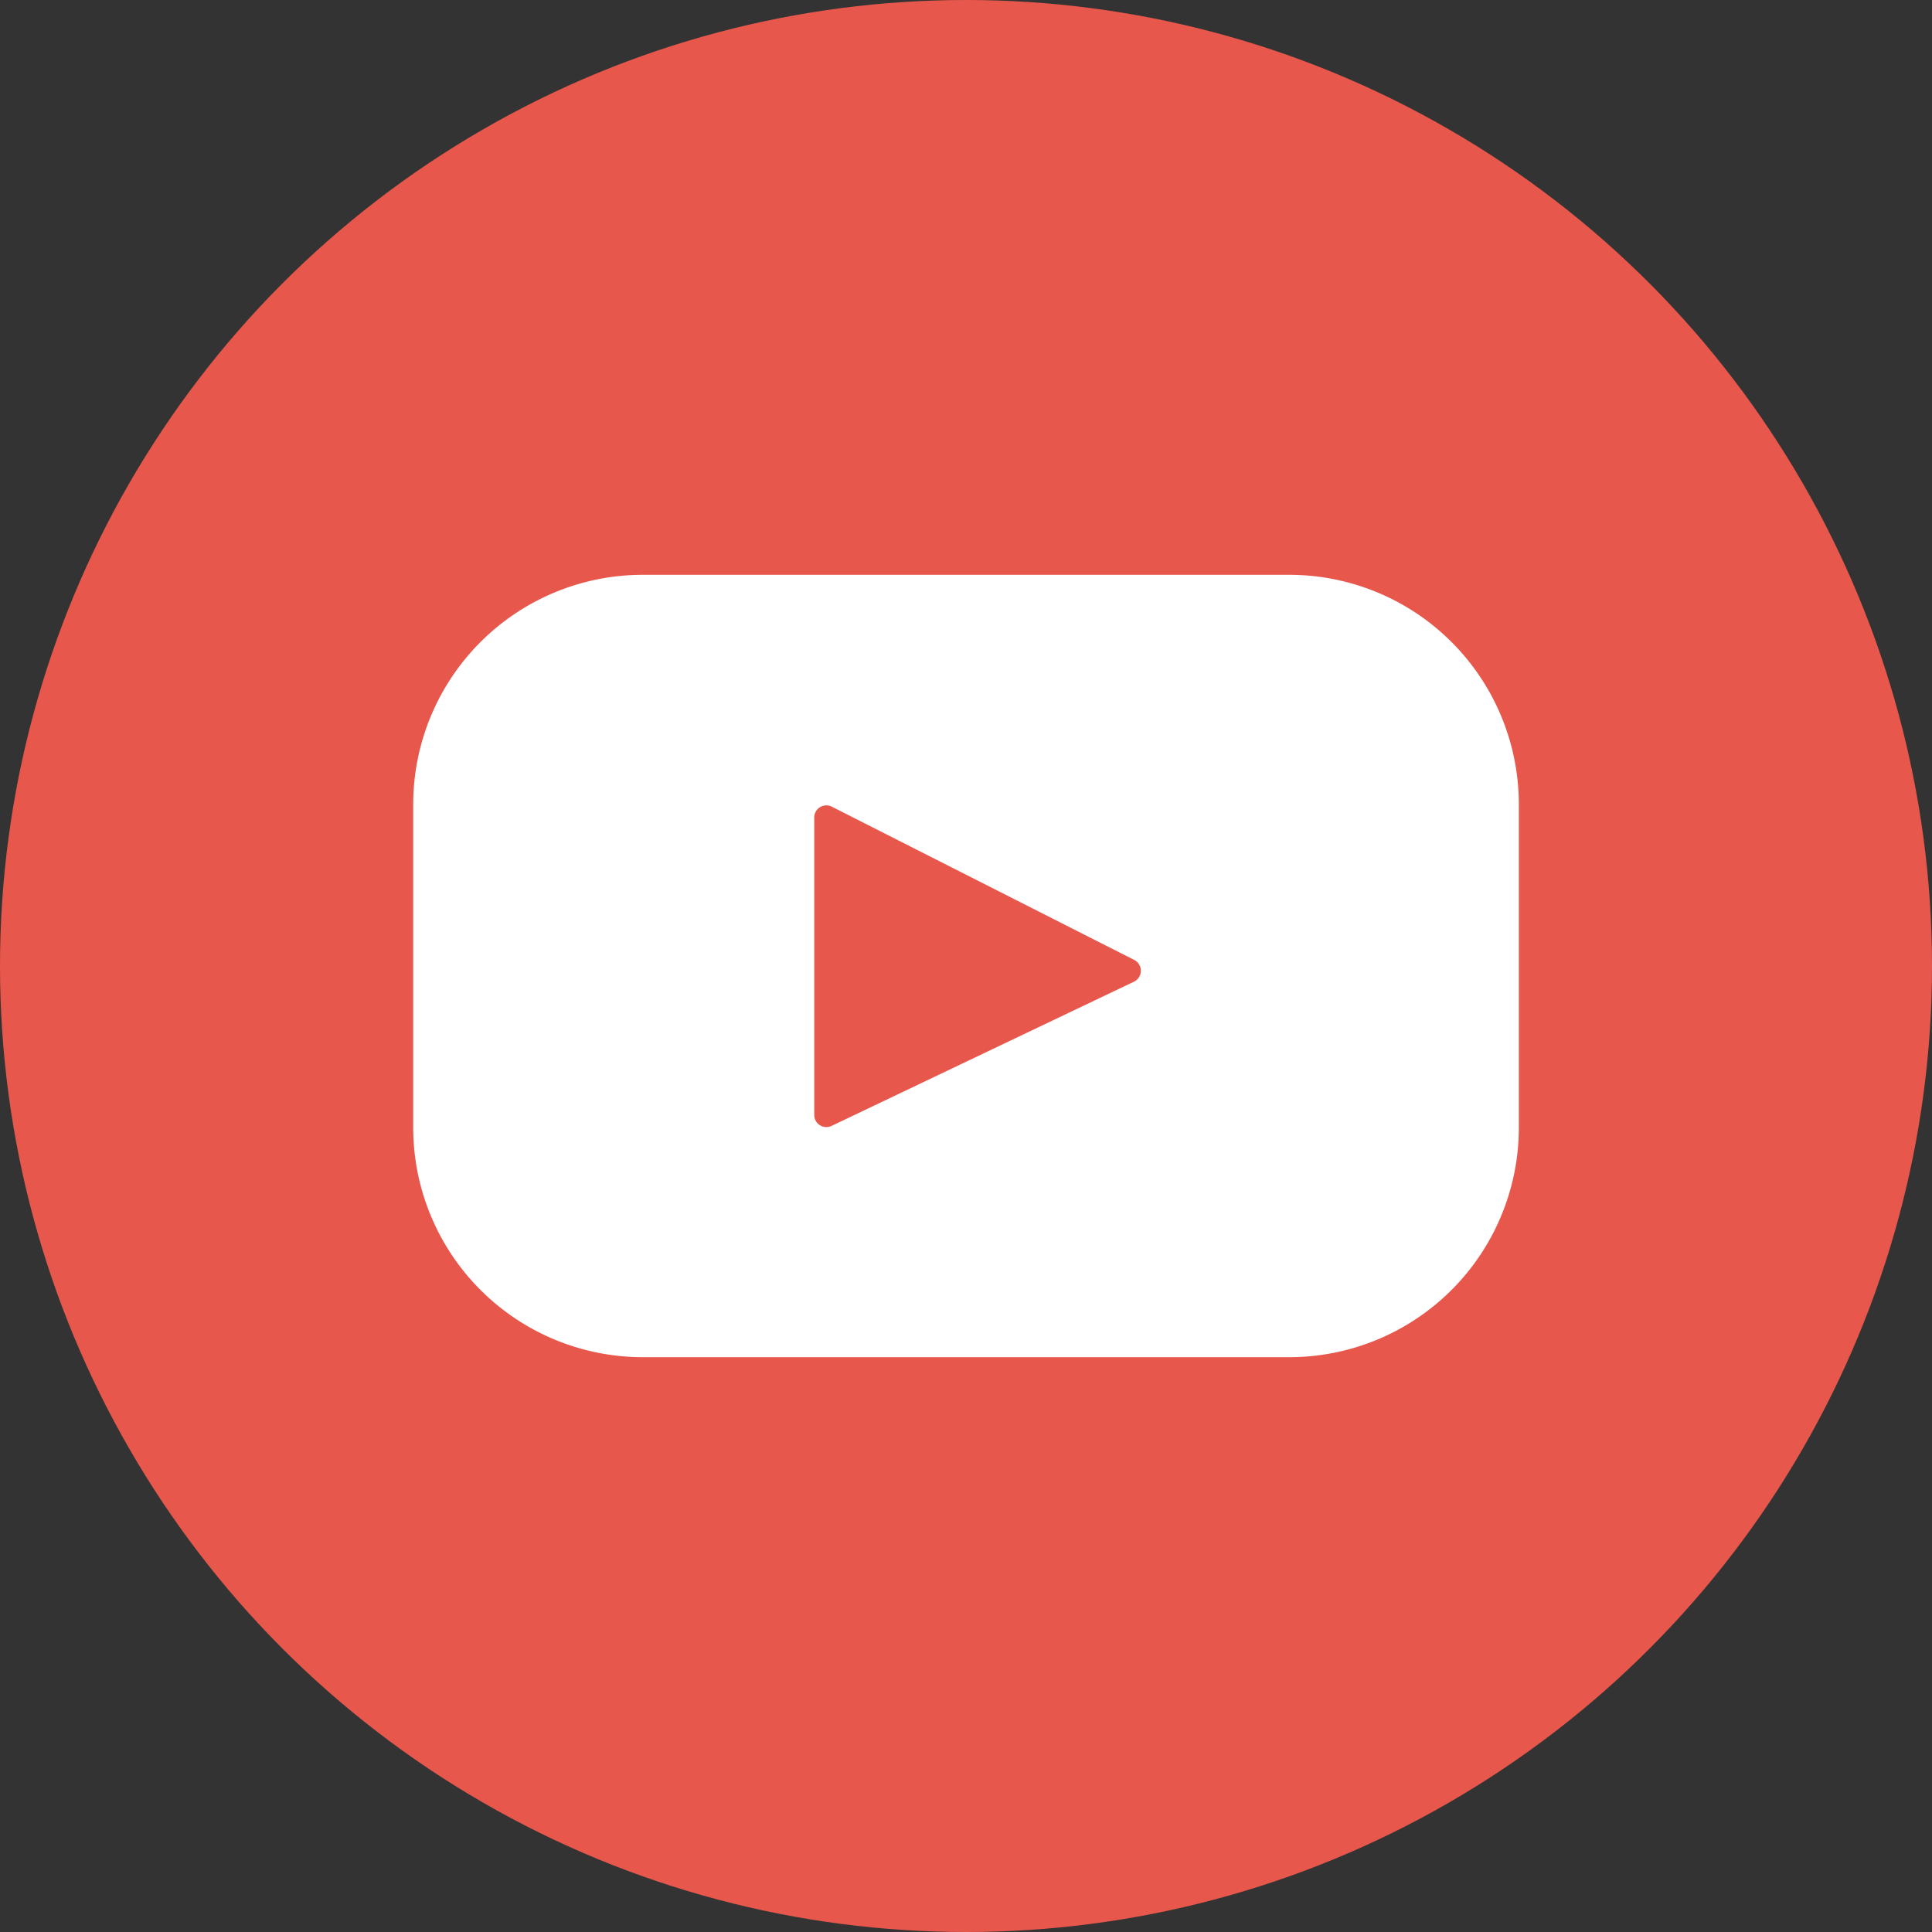 <svg xmlns="http://www.w3.org/2000/svg" width="40" height="40" viewBox="0 0 40 40"><rect x="0" y="0" width="40" height="40" fill="#333333" stroke="none"/><defs><style>.a{fill:#e8574c;}.b{fill:#fff;}</style></defs><circle class="a" cx="20" cy="20" r="20"/><path class="b" d="M127.636,152.333H114.253a4.754,4.754,0,0,0-4.754,4.754v6.69a4.754,4.754,0,0,0,4.754,4.754h13.383a4.754,4.754,0,0,0,4.754-4.754v-6.69a4.754,4.754,0,0,0-4.754-4.754Zm-3.215,8.424-6.259,2.985a.251.251,0,0,1-.36-.227v-6.157a.251.251,0,0,1,.365-.224l6.259,3.172a.251.251,0,0,1-.005.451Z" transform="translate(-100.944 -140.432)"/></svg>